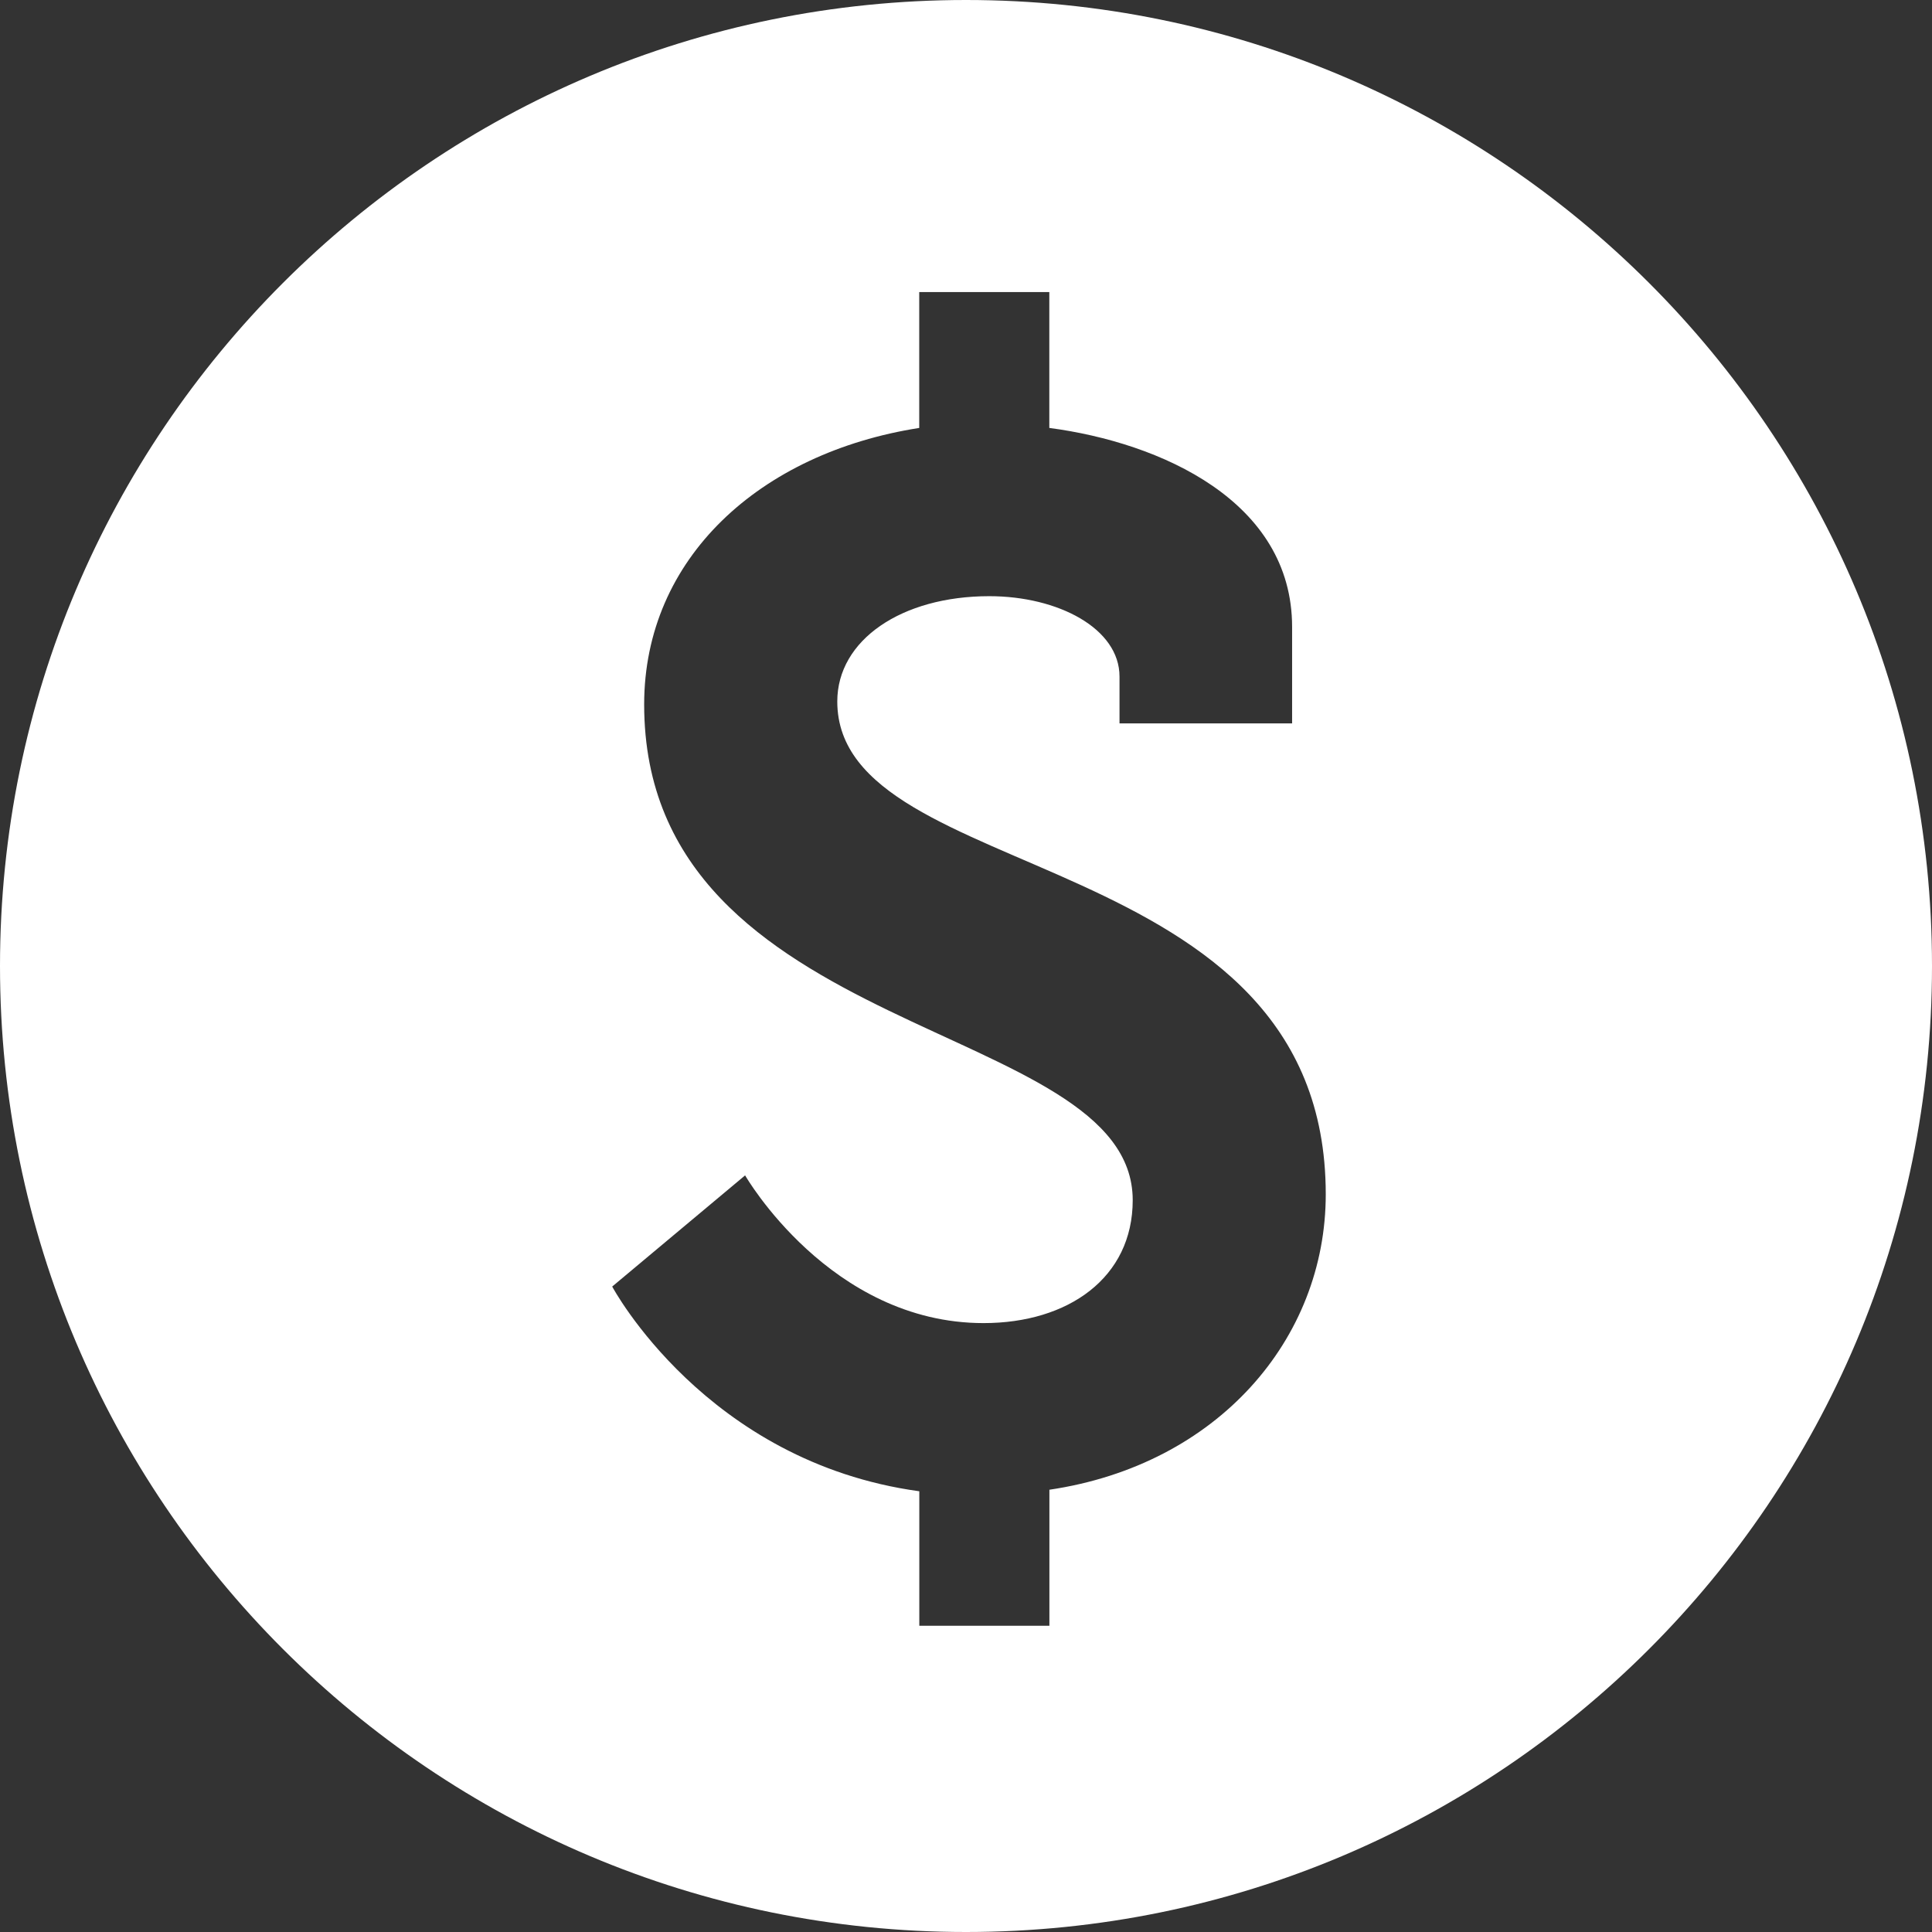 <svg width="24" height="24" viewBox="0 0 24 24" fill="none" xmlns="http://www.w3.org/2000/svg">
<rect x="0" y="0" width="24" height="24" fill="#333333" stroke="none"/>
<path d="M12 0C5.373 0 0 5.373 0 12C0 18.628 5.373 24 12 24C18.628 24 24 18.628 24 12C24 5.373 18.628 0 12 0ZM13.036 18.506V20.196H11.42V18.525C8.767 18.162 7.605 15.982 7.605 15.982L9.256 14.601C9.256 14.601 10.311 16.436 12.218 16.436C13.271 16.436 14.071 15.872 14.071 14.909C14.071 12.656 8.002 12.93 8.002 8.751C8.002 6.935 9.439 5.626 11.419 5.316V3.628H13.035V5.316C14.416 5.498 16.051 6.225 16.051 7.788V8.986H13.907V8.405C13.907 7.806 13.143 7.406 12.289 7.406C11.199 7.406 10.401 7.951 10.401 8.714C10.401 11.021 16.469 10.458 16.469 14.836C16.469 16.636 15.125 18.197 13.036 18.506Z" fill="white"/>
</svg>
